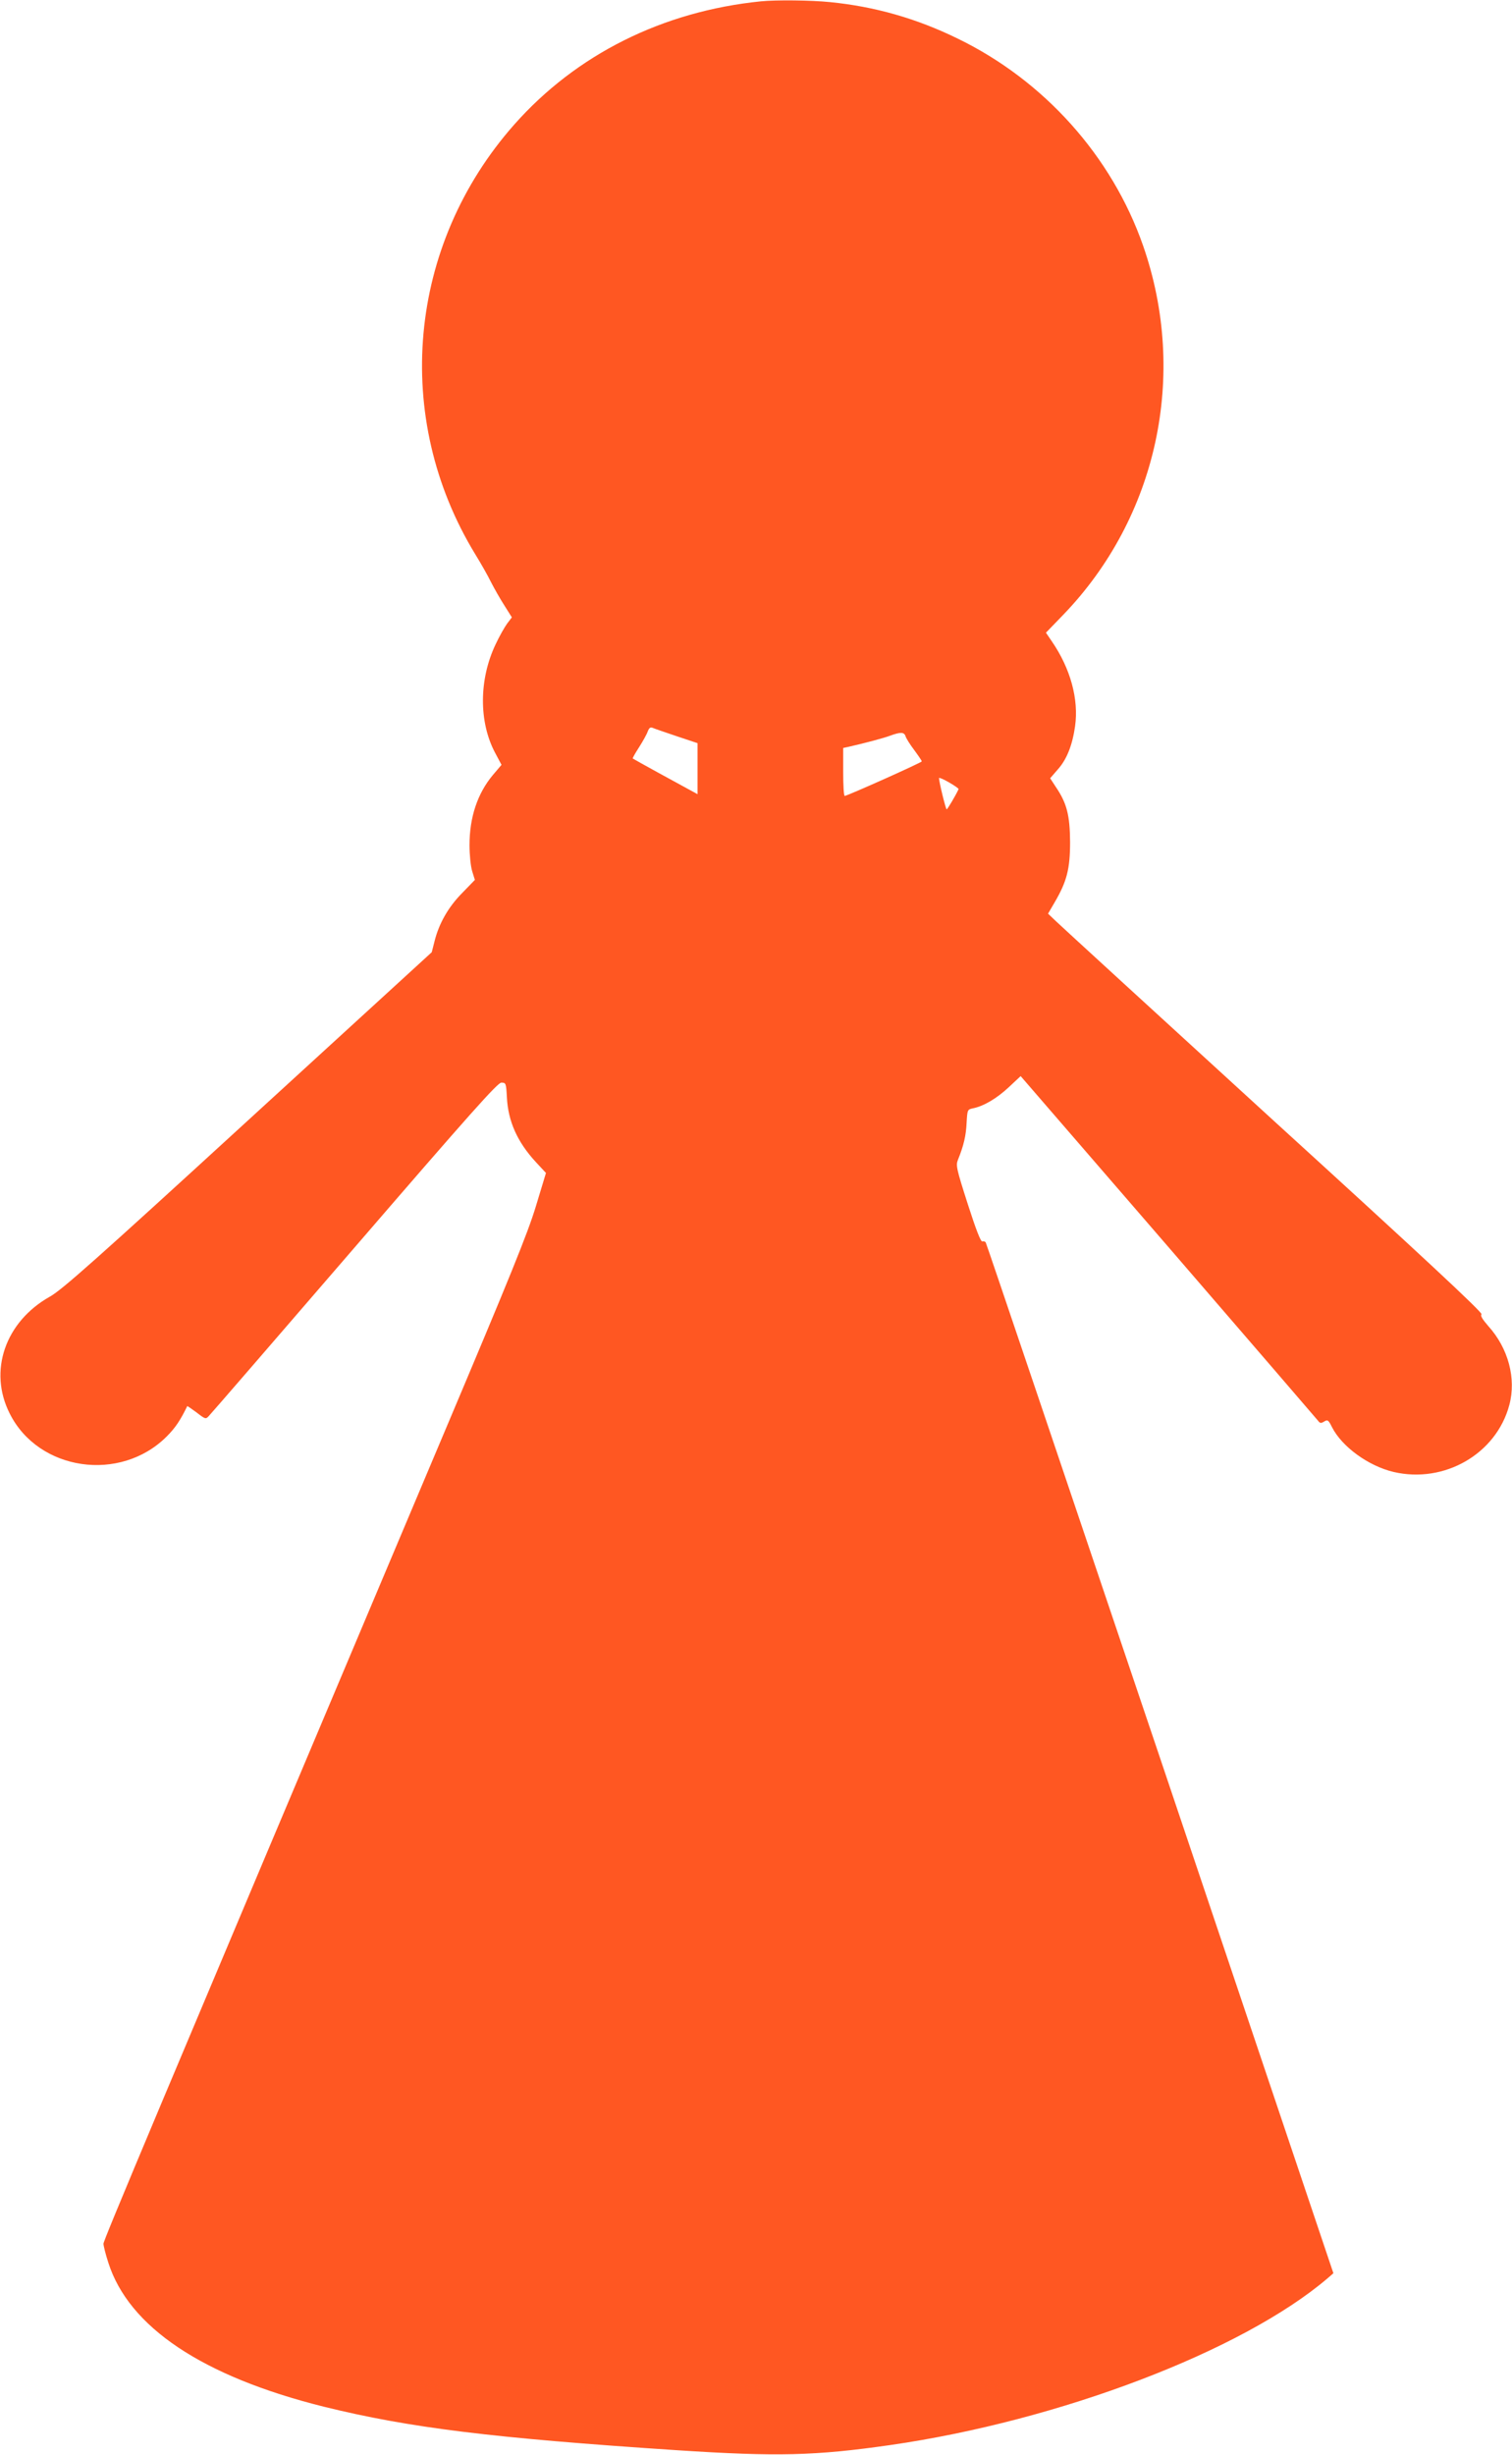 <?xml version="1.0" standalone="no"?>
<!DOCTYPE svg PUBLIC "-//W3C//DTD SVG 20010904//EN"
 "http://www.w3.org/TR/2001/REC-SVG-20010904/DTD/svg10.dtd">
<svg version="1.0" xmlns="http://www.w3.org/2000/svg"
 width="789pt" height="1280pt" viewBox="0 0 789 1280"
 preserveAspectRatio="xMidYMid meet">
<g transform="translate(0,1280) scale(0.1,-0.1)"
fill="#ff5722" stroke="none">
<path d="M3970 12793 c-513 -52 -963 -277 -1287 -643 -556 -629 -638 -1527
-203 -2240 29 -47 66 -112 82 -145 17 -33 48 -88 70 -122 l39 -62 -25 -33
c-13 -18 -41 -67 -60 -108 -87 -183 -88 -405 -2 -566 l33 -62 -45 -53 c-81
-97 -122 -221 -122 -366 0 -50 6 -110 14 -136 l14 -45 -67 -69 c-72 -73 -121
-159 -144 -253 l-14 -55 -959 -877 c-792 -725 -972 -885 -1034 -919 -233 -131
-322 -388 -209 -610 150 -299 577 -361 819 -119 45 45 71 84 107 158 0 2 22
-13 49 -33 45 -35 48 -36 64 -18 10 10 352 405 760 878 604 700 747 860 766
860 24 0 25 -3 29 -75 6 -127 55 -235 151 -339 l53 -57 -53 -175 c-43 -141
-134 -365 -476 -1174 -1535 -3634 -1780 -4216 -1780 -4234 0 -11 11 -55 25
-98 107 -337 492 -594 1125 -752 447 -110 874 -163 1845 -227 520 -34 720 -29
1110 27 884 127 1839 491 2283 870 l30 26 -903 2682 c-498 1475 -907 2686
-911 2692 -3 6 -11 8 -18 6 -8 -3 -33 61 -76 195 -59 184 -63 202 -51 231 30
74 42 126 45 192 4 68 4 70 33 76 56 11 125 52 187 110 l62 58 770 -890 c423
-490 775 -898 782 -907 10 -14 16 -14 32 -4 18 11 22 8 41 -30 52 -102 190
-202 321 -233 265 -62 536 94 604 349 37 138 -5 296 -110 412 -31 36 -42 54
-35 61 8 8 -321 314 -1083 1008 -601 549 -1112 1017 -1136 1040 l-43 41 35 60
c63 108 80 173 80 314 -1 139 -17 202 -74 286 l-30 46 39 45 c48 53 77 128 91
226 20 141 -24 302 -122 444 l-30 44 89 92 c492 509 653 1252 418 1926 -163
467 -517 862 -970 1081 -213 104 -431 166 -664 189 -97 10 -282 12 -361 4z
m-438 -3832 l108 -36 0 -133 0 -133 -22 12 c-58 31 -313 171 -316 174 -2 2 13
28 33 59 19 30 40 67 45 82 8 20 14 24 28 18 9 -4 65 -23 124 -43z m1193 1 c3
-11 23 -43 45 -72 22 -30 40 -56 40 -60 0 -6 -389 -180 -402 -180 -5 0 -8 56
-8 125 l0 125 28 6 c88 20 182 45 217 58 54 20 73 19 80 -2z m277 -277 c-15
-33 -58 -105 -62 -105 -5 0 -40 144 -40 163 0 4 24 -6 53 -23 28 -16 51 -32
49 -35z"/>
</g>
</svg>
